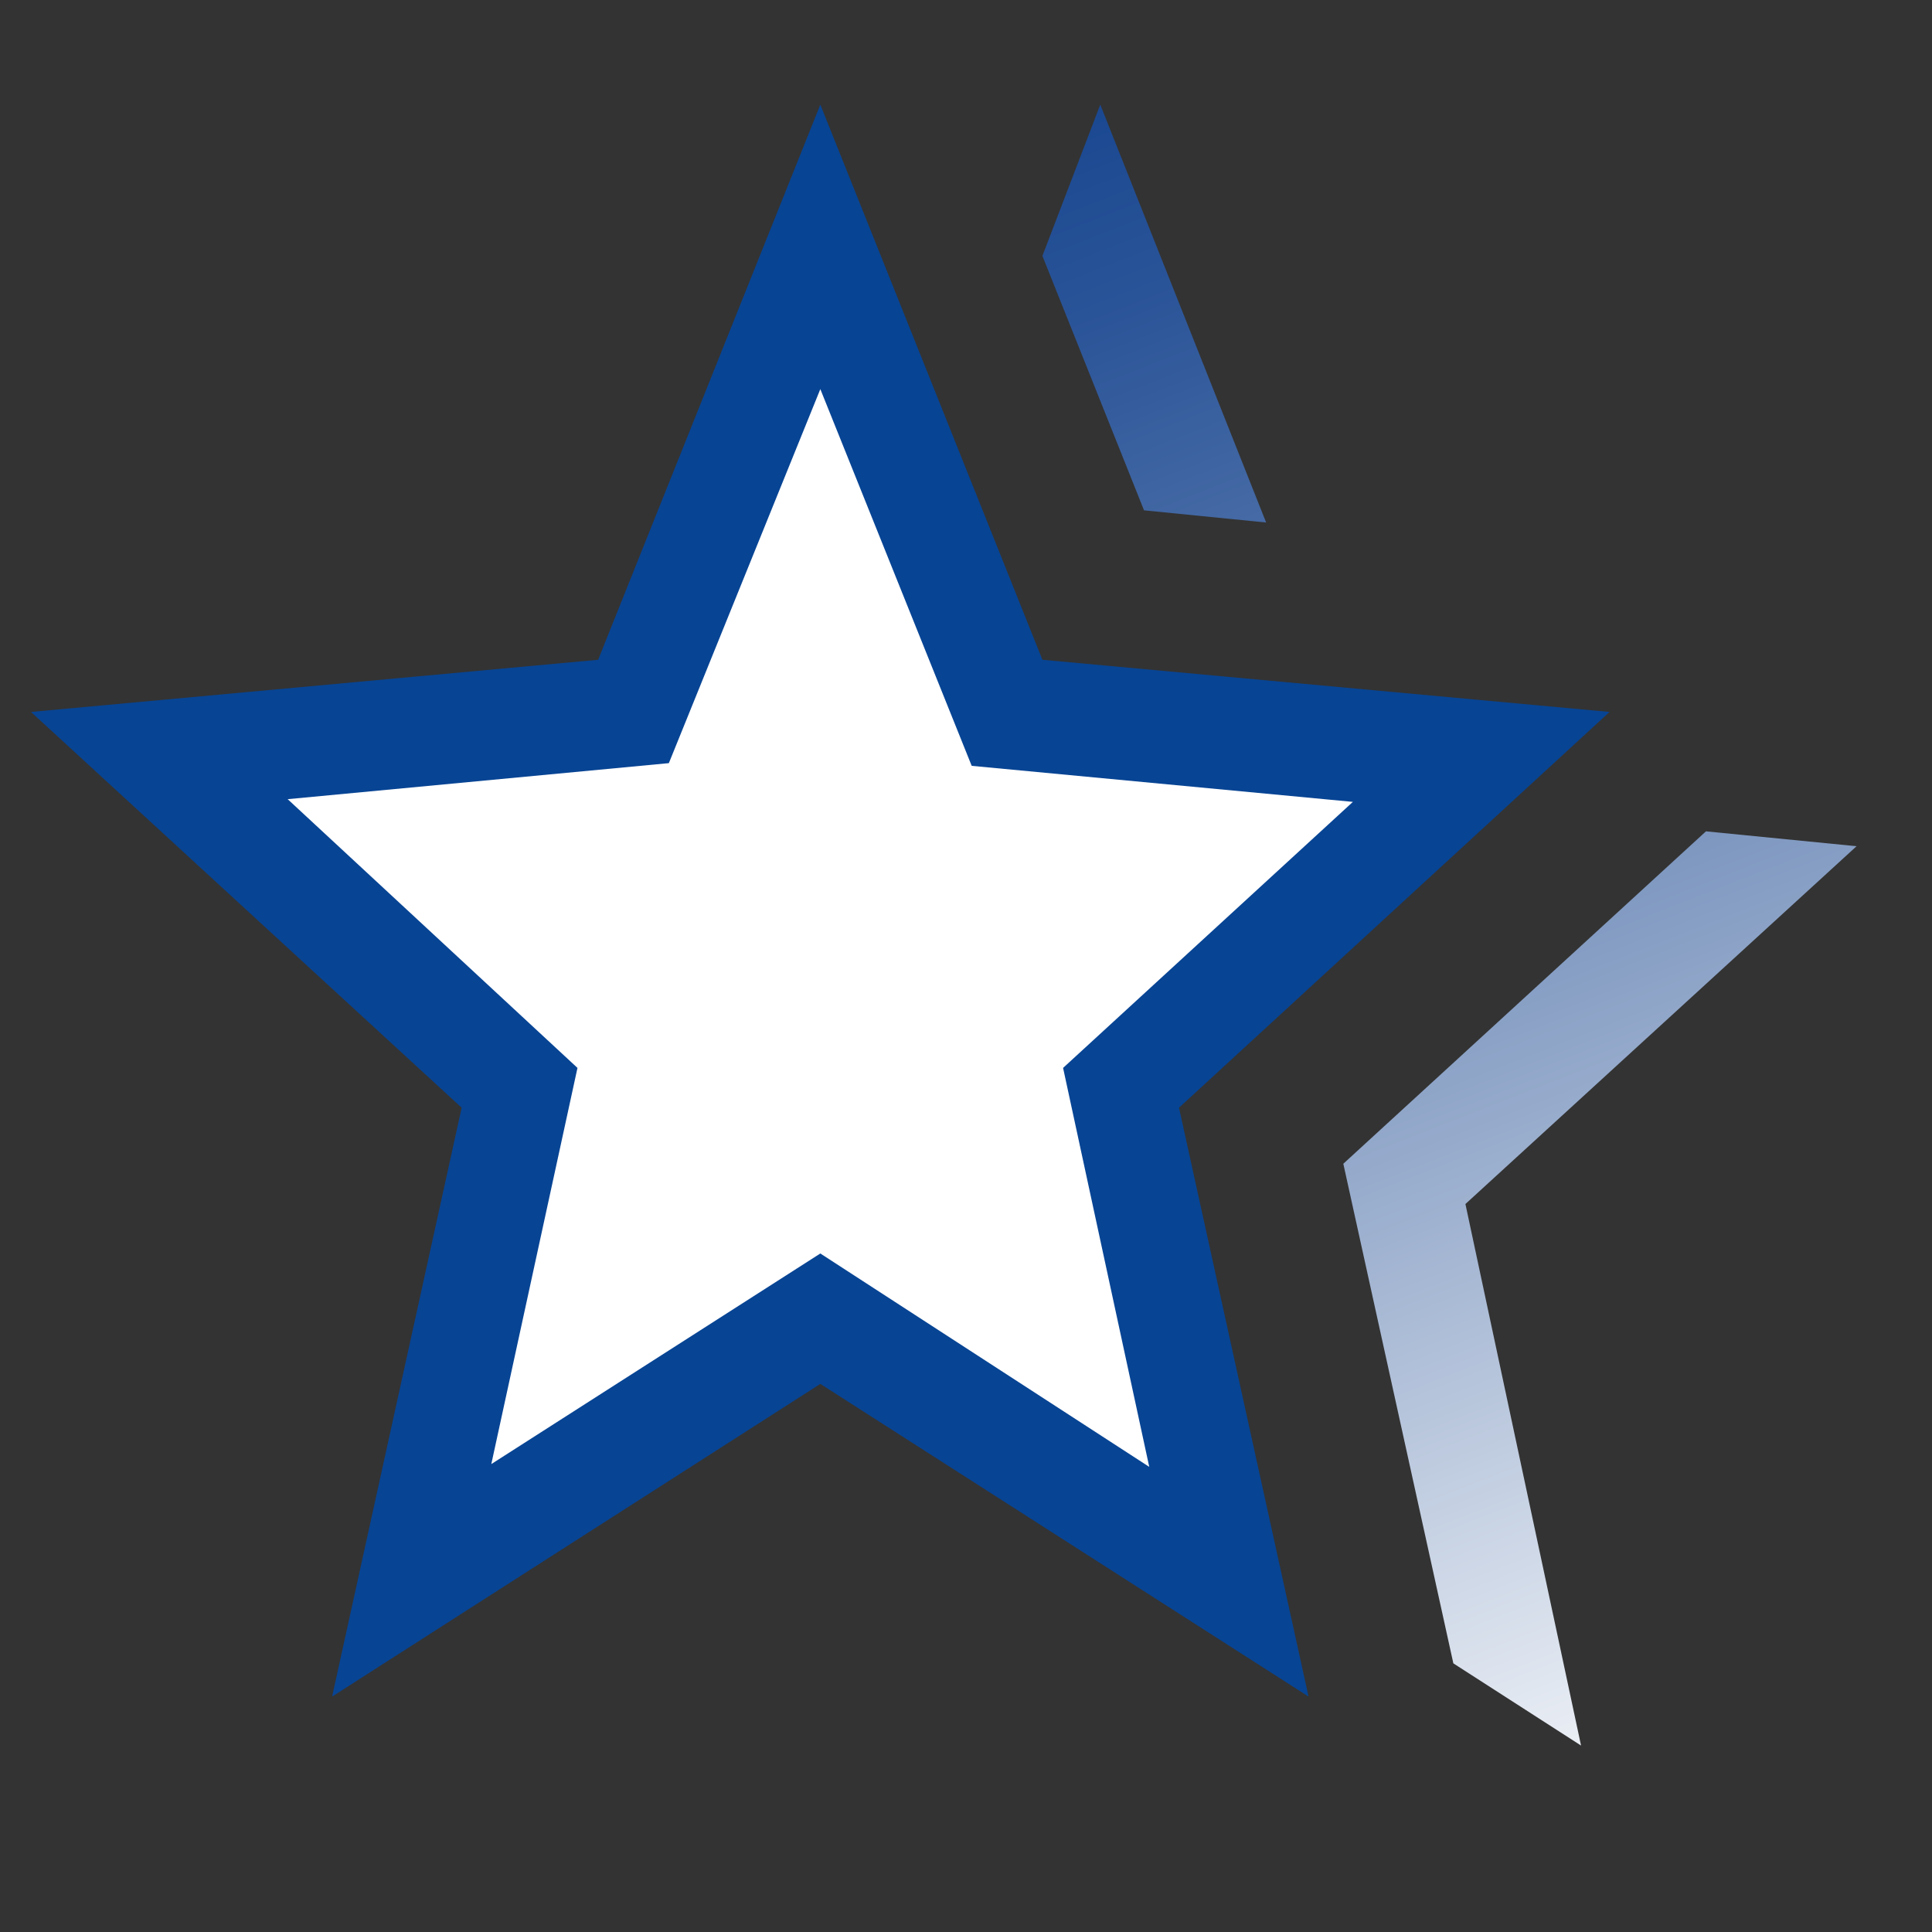 <?xml version="1.0" encoding="UTF-8"?>
<svg  width="48" height="48" id="Layer_1" xmlns="http://www.w3.org/2000/svg" xmlns:xlink="http://www.w3.org/1999/xlink" viewBox="0 0 200 200">
  <rect x="0" y="0" width="200" height="200" fill="#333333" stroke="none"/>
  <defs>
    <style>
      .cls-1 {
        fill: url(#linear-gradient-2);
      }

      .cls-2 {
        fill: #fff;
      }

      .cls-3 {
        fill: #074494;
      }

      .cls-4 {
        fill: url(#linear-gradient);
      }
    </style>
    <linearGradient id="linear-gradient" x1="122.76" y1="5.85" x2="193.23" y2="185.85" gradientUnits="userSpaceOnUse">
      <stop offset="0" stop-color="#194790"/>
      <stop offset=".11" stop-color="#2a5498"/>
      <stop offset=".33" stop-color="#5778ad"/>
      <stop offset=".63" stop-color="#9fb2d0"/>
      <stop offset="1" stop-color="#fff"/>
    </linearGradient>
    <linearGradient id="linear-gradient-2" x1="108.24" y1="11.54" x2="178.71" y2="191.54" xlink:href="#linear-gradient"/>
  </defs>
  <polygon class="cls-3" points="34.38 175.63 47.79 114.67 3.21 73.7 61.92 68.3 84.92 10.83 107.91 68.3 166.62 73.7 122.05 114.67 135.46 175.63 84.92 143.26 34.38 175.63"/>
  <polygon class="cls-4" points="139.06 120.47 176.6 86.06 192.19 87.6 151.7 124.64 163.67 180.7 150.45 172.19 139.06 120.47"/>
  <polygon class="cls-1" points="118.43 52.83 107.91 26.49 113.9 10.83 131.07 54.09 118.43 52.83"/>
  <polygon class="cls-2" points="50.86 151.56 84.92 129.76 118.97 151.85 110.05 110.55 140.05 83.01 100.59 79.28 84.92 40.28 69.24 79 29.78 82.73 59.78 110.55 50.86 151.56"/>
</svg>